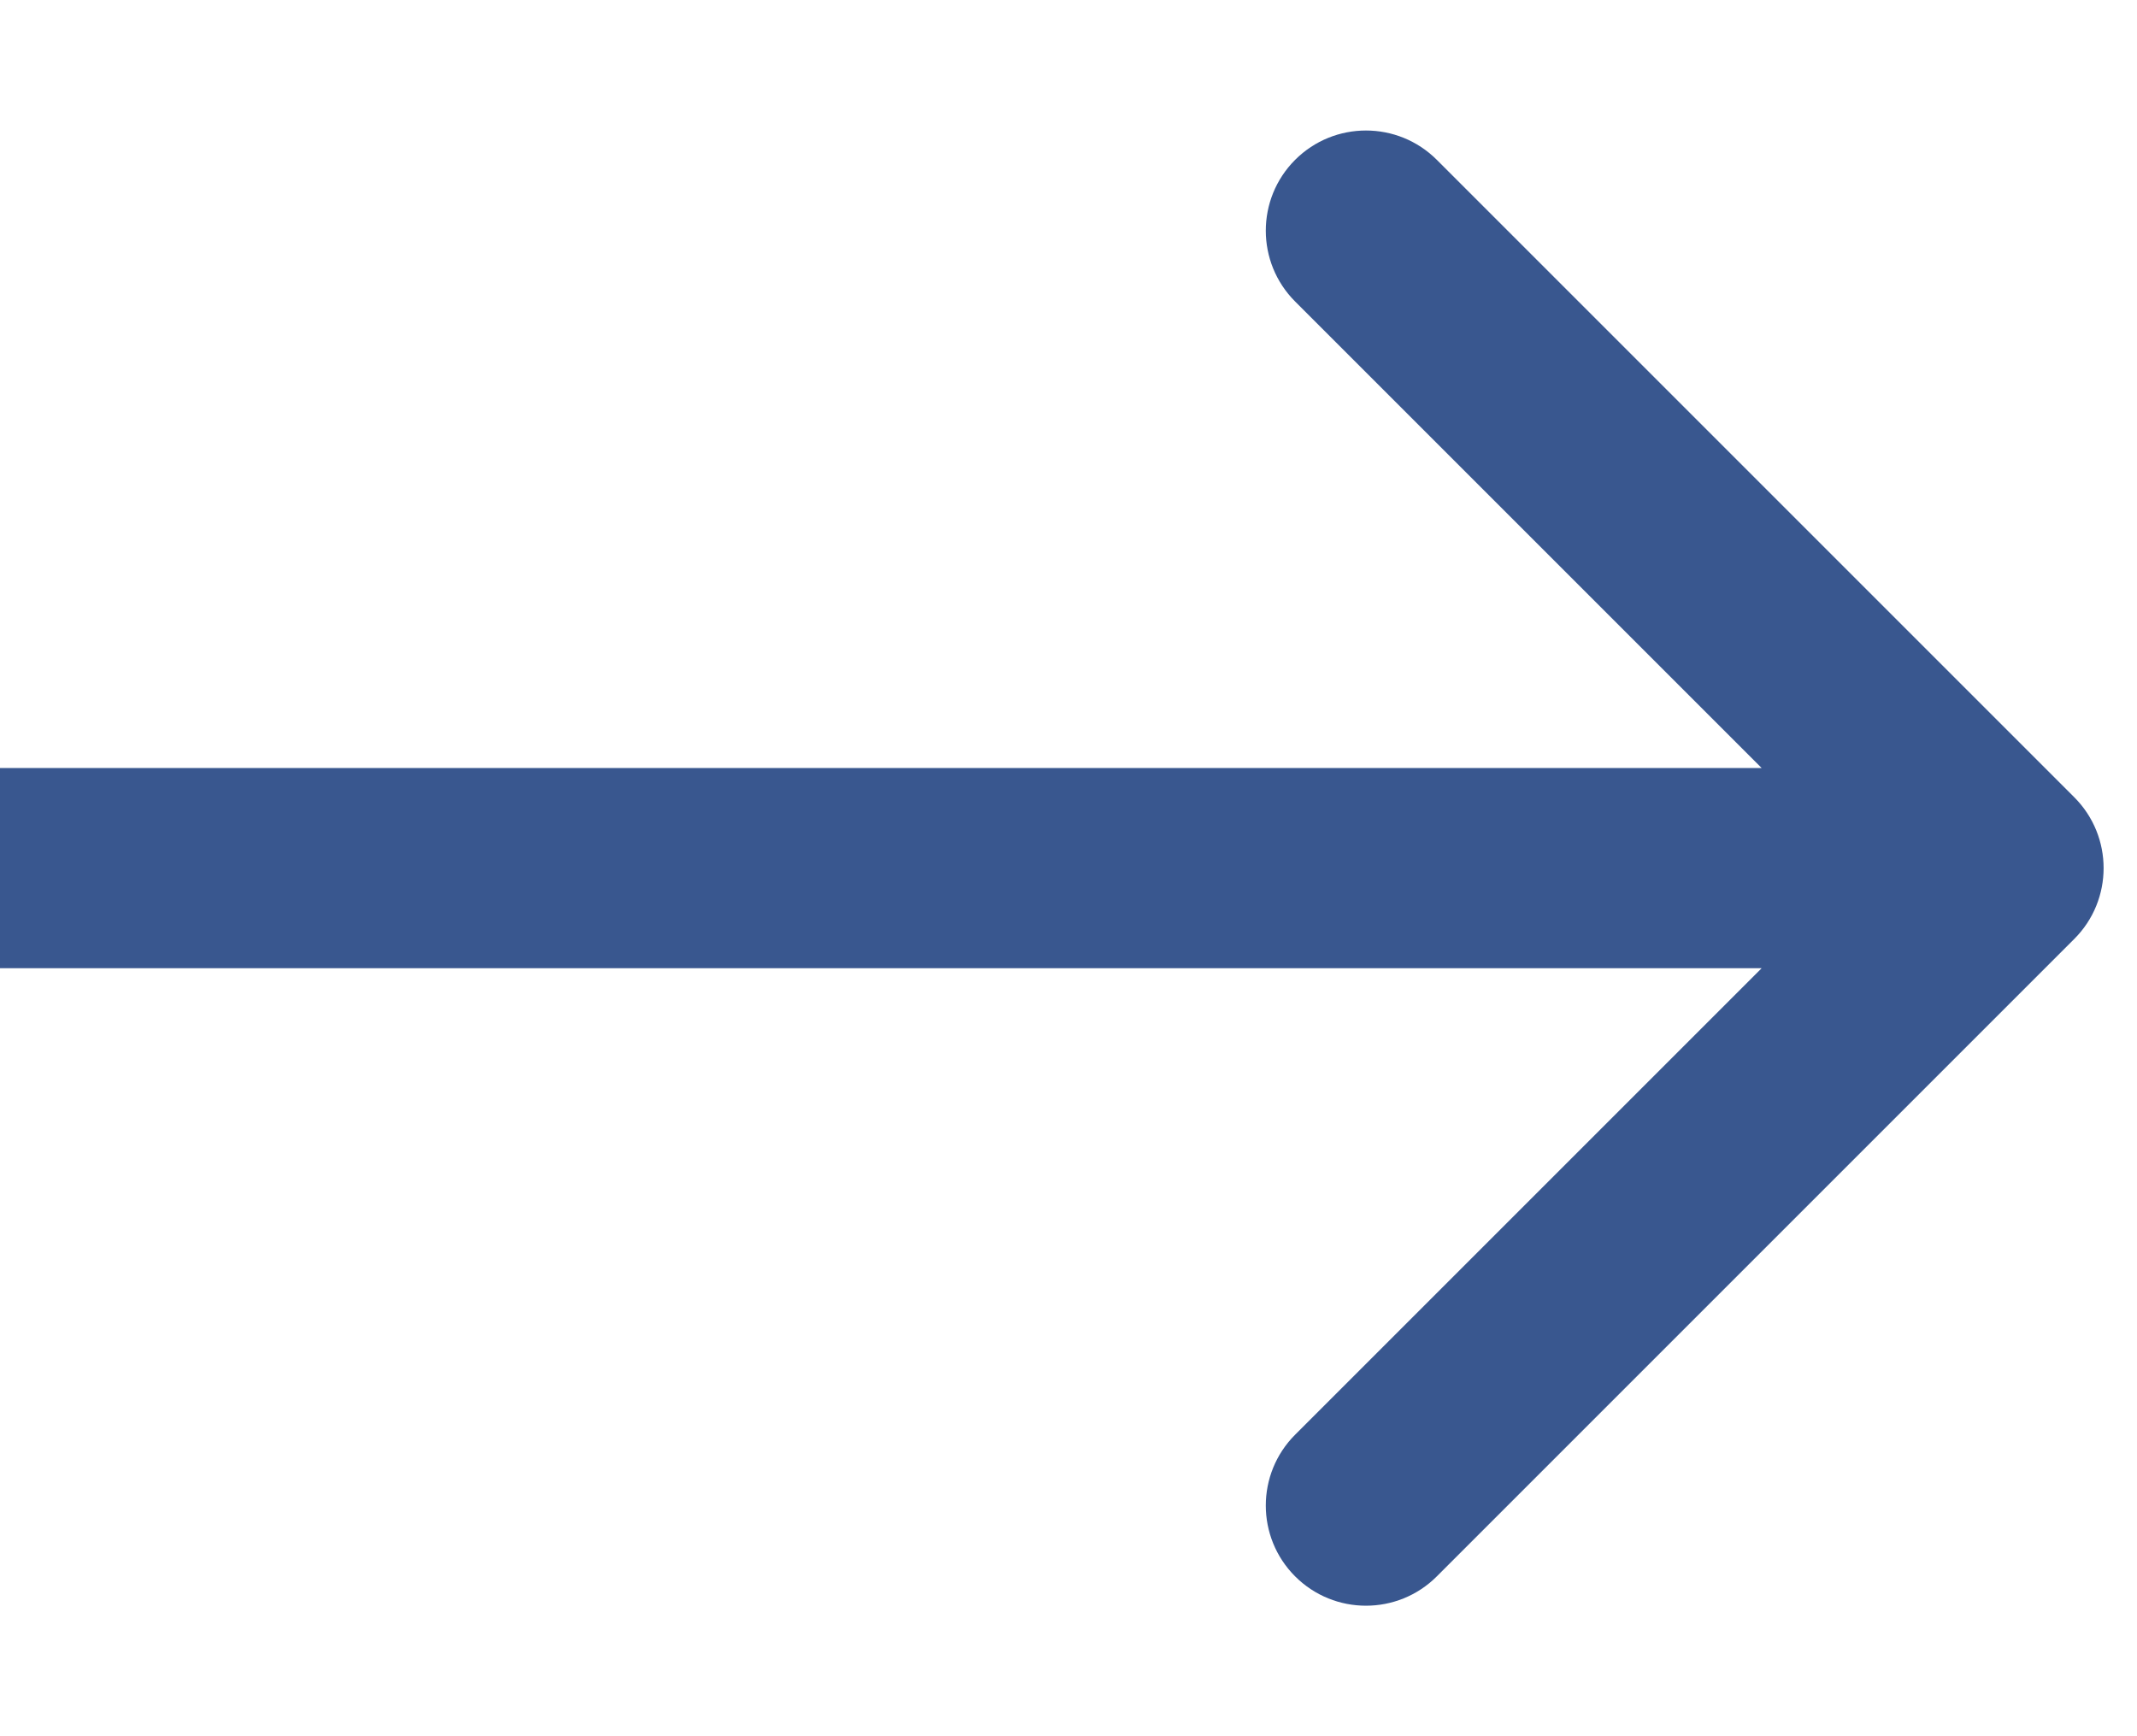 <?xml version="1.0" encoding="UTF-8"?> <svg xmlns="http://www.w3.org/2000/svg" viewBox="0 0 20.00 16.25" data-guides="{&quot;vertical&quot;:[],&quot;horizontal&quot;:[]}"><path fill="#39578f" stroke="none" fill-opacity="1" stroke-width="1" stroke-opacity="1" id="tSvg11c38b58cf4" title="Path 1" d="M19.413 8.788C19.779 8.422 19.779 7.828 19.413 7.462C17.424 5.473 15.435 3.485 13.447 1.496C13.081 1.13 12.487 1.13 12.121 1.496C11.755 1.862 11.755 2.456 12.121 2.822C13.889 4.59 15.656 6.357 17.424 8.125C15.656 9.893 13.889 11.661 12.121 13.428C11.755 13.794 11.755 14.388 12.121 14.754C12.487 15.12 13.081 15.12 13.447 14.754C15.435 12.765 17.424 10.777 19.413 8.788ZM0 9.062C6.25 9.062 12.5 9.062 18.75 9.062C18.75 8.438 18.75 7.812 18.75 7.188C12.5 7.188 6.25 7.188 0 7.188C0 7.812 0 8.438 0 9.062Z"></path><defs></defs></svg> 